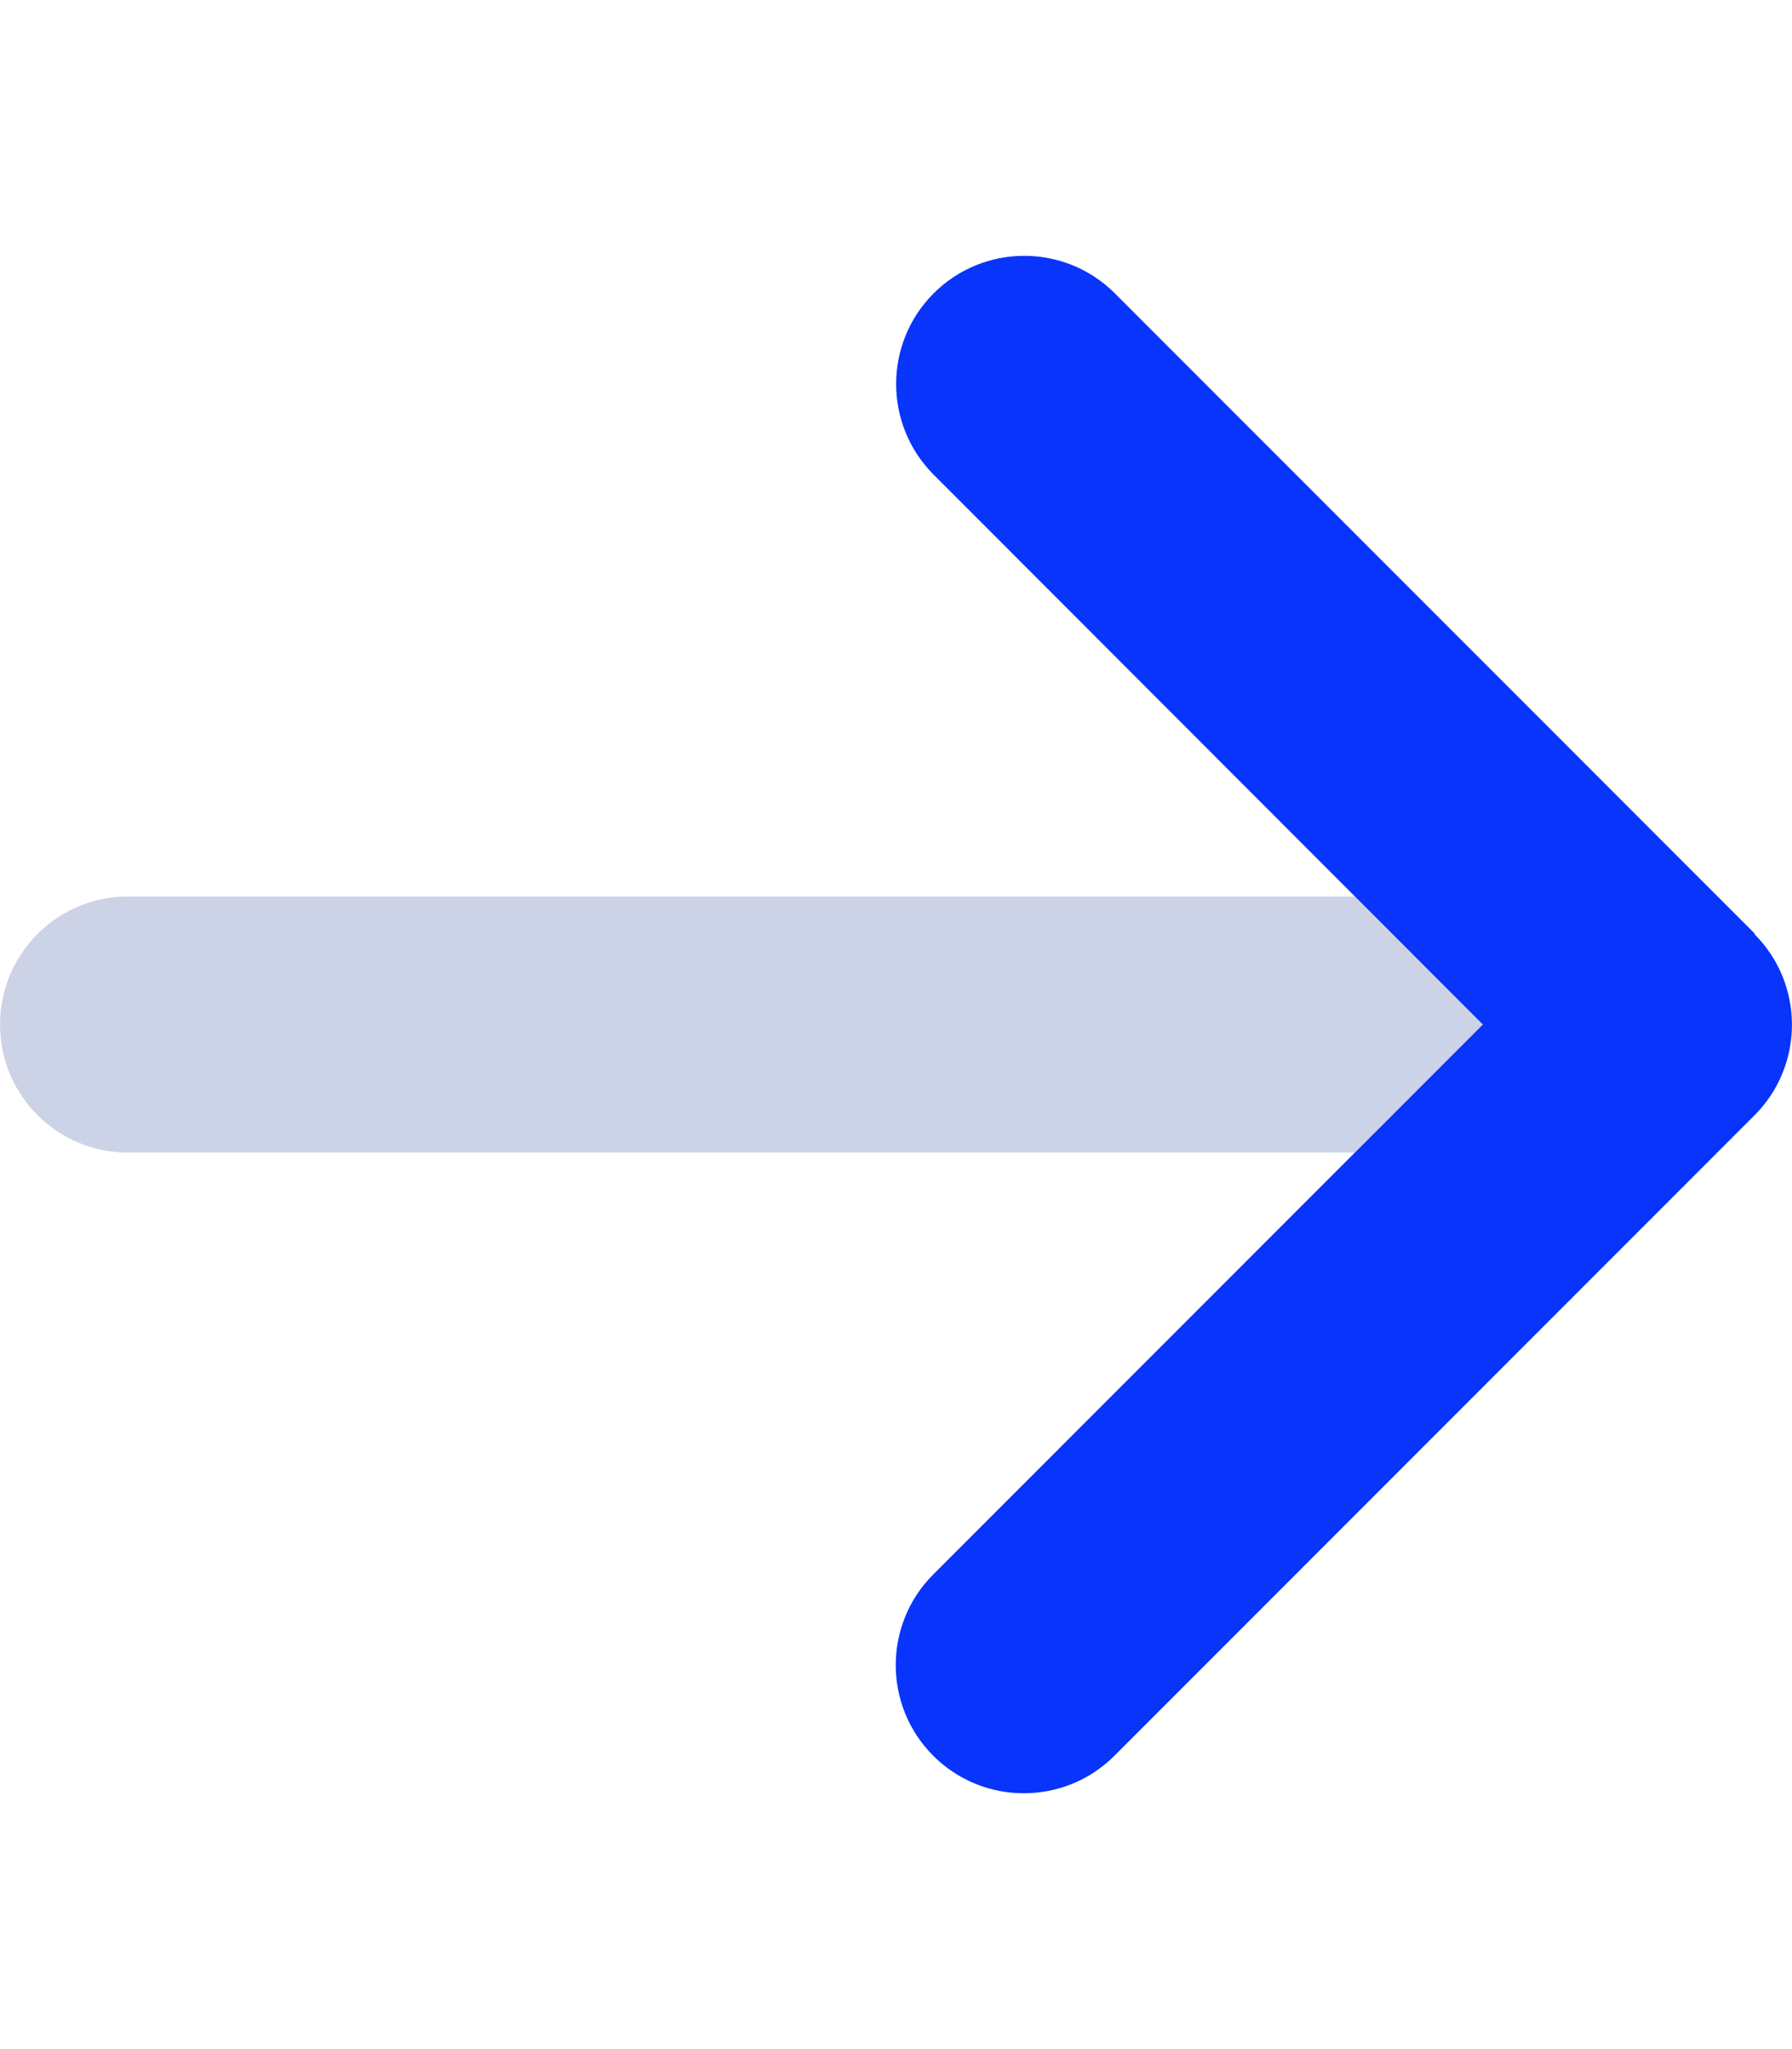 <?xml version="1.0" encoding="utf-8"?>
<!-- Generator: Adobe Illustrator 28.0.0, SVG Export Plug-In . SVG Version: 6.00 Build 0)  -->
<svg version="1.1" id="Layer_1" xmlns="http://www.w3.org/2000/svg" xmlns:xlink="http://www.w3.org/1999/xlink" x="0px" y="0px"
	 viewBox="0 0 448 512" style="enable-background:new 0 0 448 512;" xml:space="preserve">
<style type="text/css">
	.st0{fill:#CDD3E6;enable-background:new    ;}
	.st1{fill:#0834FB;}
</style>
<g>
	<path class="st0" d="M0.01,256c0,17.7,14.3,32,32,32h306.7l32-32c-10.7-10.7-21.3-21.3-32-32H32.01C14.31,224,0.01,238.3,0.01,256z
		"/>
	<path class="st1" d="M438.61,233.4c12.5,12.5,12.5,32.8,0,45.3l-160,160c-12.5,12.5-32.8,12.5-45.3,0s-12.5-32.8,0-45.3L370.71,256
		l-137.3-137.4c-12.5-12.5-12.5-32.8,0-45.3s32.8-12.5,45.3,0l160,160L438.61,233.4z"/>
</g>
</svg>
